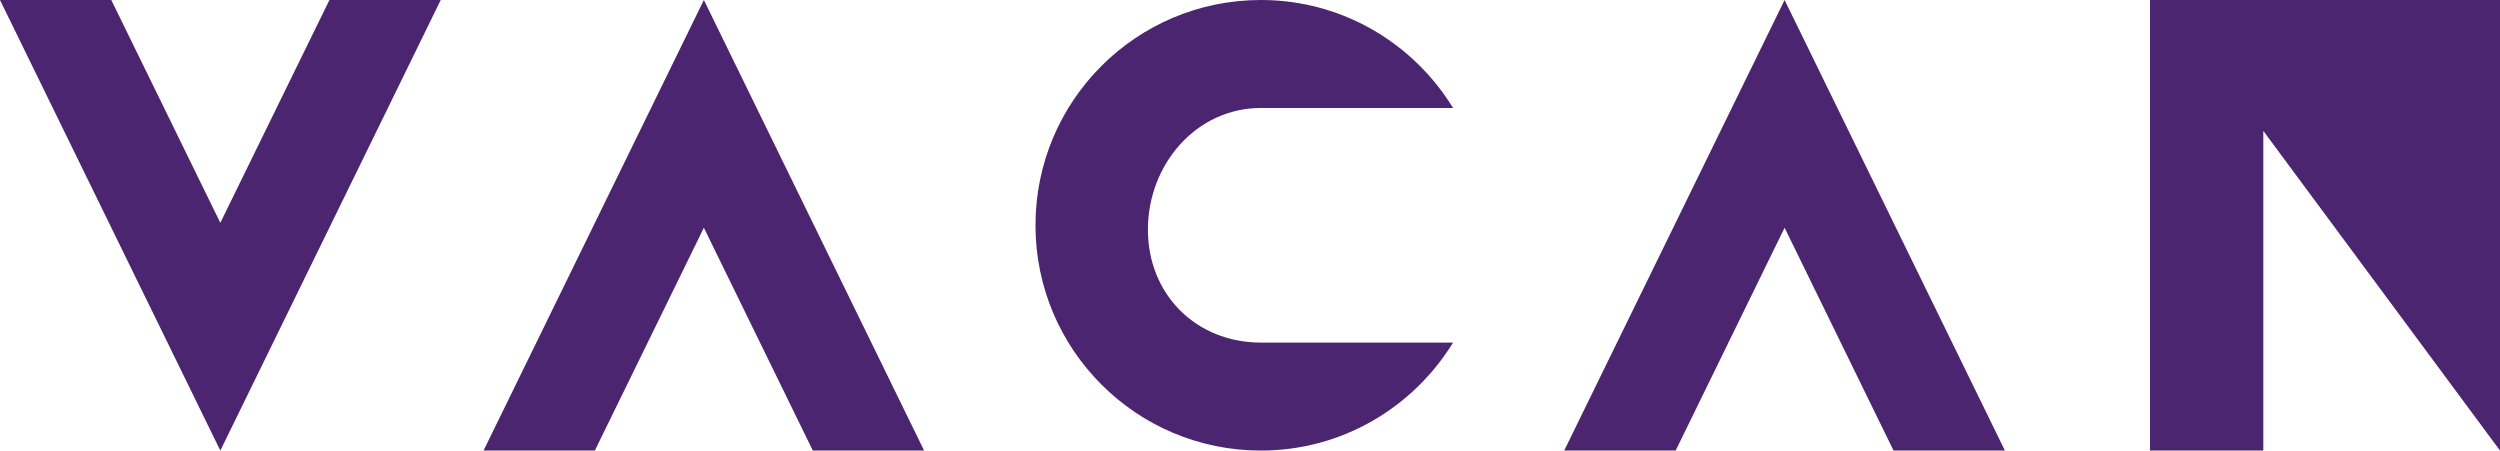 <?xml version="1.0" encoding="UTF-8"?><svg id="_レイヤー_2" xmlns="http://www.w3.org/2000/svg" width="310" height="55.87" viewBox="0 0 310 55.87"><defs><style>.cls-1{fill:#4c2570;}</style></defs><g id="conts"><polygon class="cls-1" points="40.85 0 27.32 27.63 13.8 0 0 0 27.32 55.87 54.65 0 40.85 0"/><polygon class="cls-1" points="73.76 55.87 87.28 28.24 100.79 55.87 114.59 55.87 87.28 0 59.96 55.87 73.76 55.87"/><polygon class="cls-1" points="207.78 55.87 221.29 28.24 234.8 55.87 248.61 55.87 221.29 0 193.96 55.87 207.78 55.87"/><path class="cls-1" d="M310,0v55.87h0l-29.35-39.64v39.64h-14.05V0h43.4Z"/><path class="cls-1" d="M142.34,28.47c0-8.04,5.97-15.08,14.01-15.08h23.83c-4.93-8.04-13.74-13.39-23.83-13.39-15.45,0-27.95,12.5-27.95,27.93s12.5,27.94,27.95,27.94c10.09,0,18.9-5.37,23.83-13.39h-23.83c-8.03,0-14.01-5.97-14.01-14.01Z"/></g></svg>